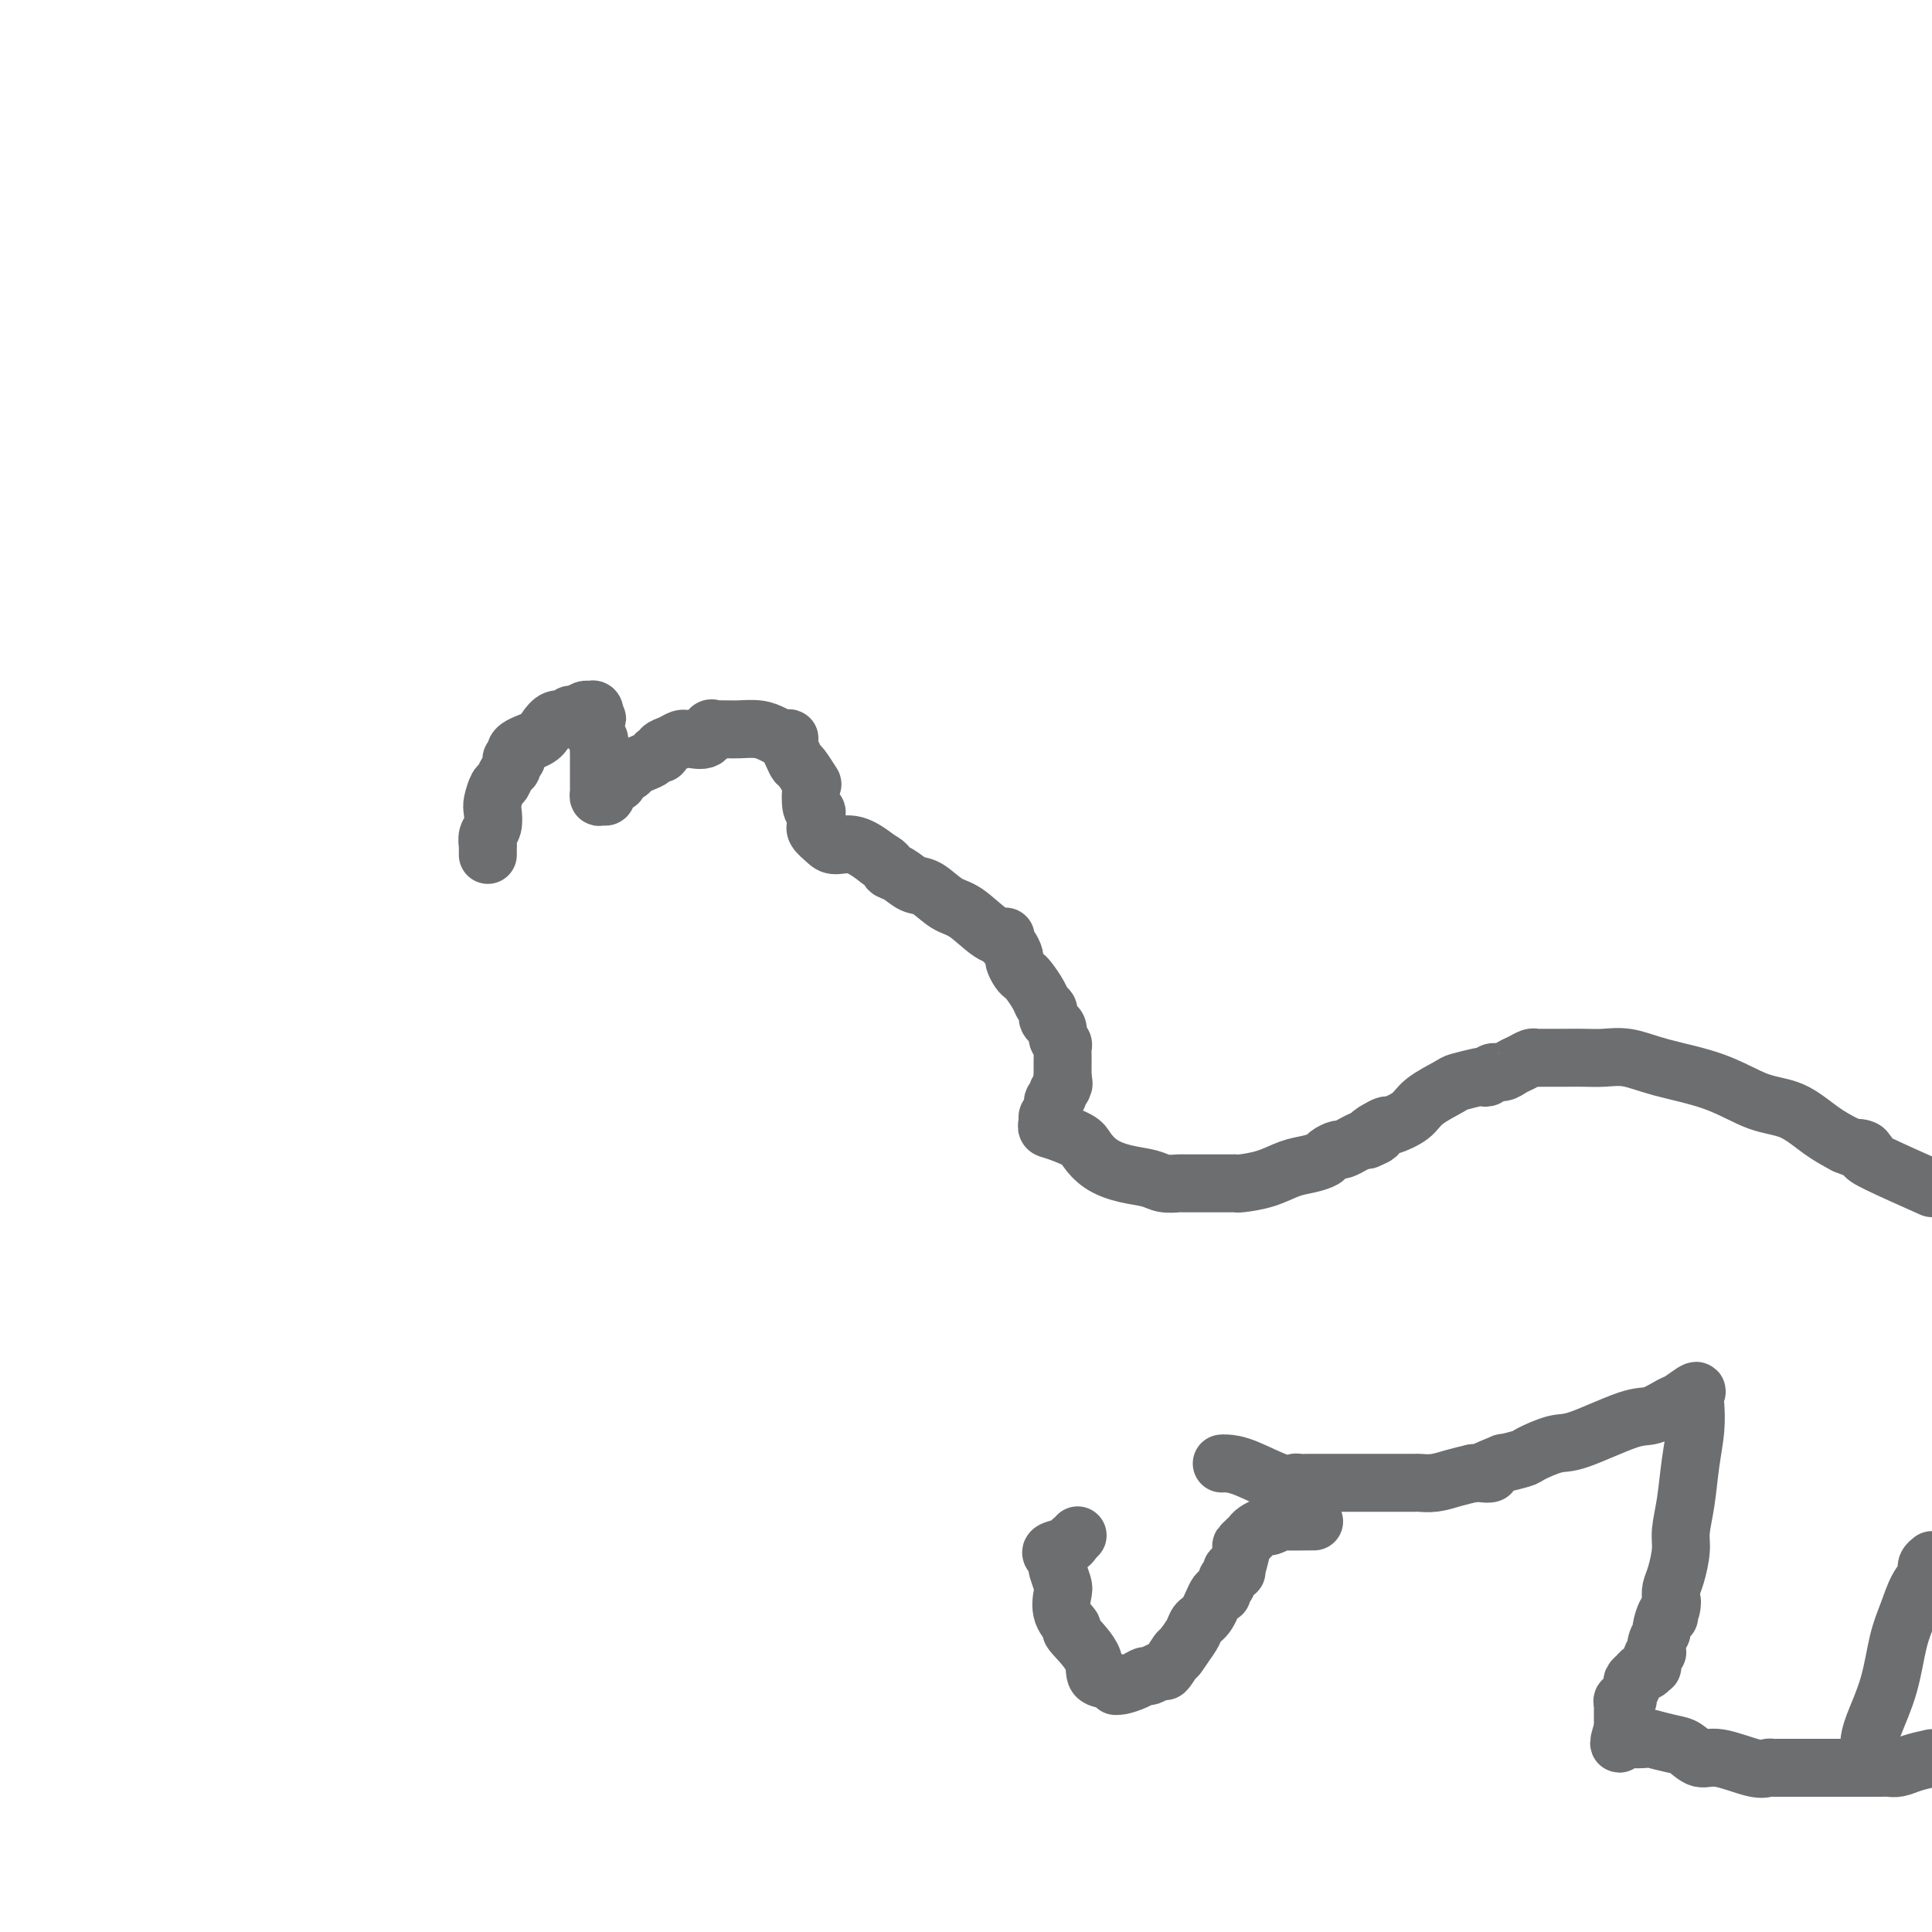 <svg viewBox='0 0 400 400' version='1.1' xmlns='http://www.w3.org/2000/svg' xmlns:xlink='http://www.w3.org/1999/xlink'><g fill='none' stroke='#6D6E70' stroke-width='12' stroke-linecap='round' stroke-linejoin='round'><path d='M101,177c0.002,-0.296 0.004,-0.592 0,-1c-0.004,-0.408 -0.015,-0.928 0,-1c0.015,-0.072 0.056,0.306 0,0c-0.056,-0.306 -0.208,-1.294 0,-2c0.208,-0.706 0.777,-1.130 1,-2c0.223,-0.870 0.101,-2.187 0,-3c-0.101,-0.813 -0.181,-1.120 0,-2c0.181,-0.880 0.623,-2.331 1,-3c0.377,-0.669 0.690,-0.556 1,-1c0.310,-0.444 0.618,-1.444 1,-2c0.382,-0.556 0.839,-0.669 1,-1c0.161,-0.331 0.025,-0.879 0,-1c-0.025,-0.121 0.059,0.186 0,0c-0.059,-0.186 -0.262,-0.864 0,-1c0.262,-0.136 0.990,0.271 1,0c0.010,-0.271 -0.698,-1.220 0,-2c0.698,-0.780 2.803,-1.390 4,-2c1.197,-0.610 1.485,-1.220 2,-2c0.515,-0.780 1.255,-1.729 2,-2c0.745,-0.271 1.495,0.138 2,0c0.505,-0.138 0.766,-0.823 1,-1c0.234,-0.177 0.441,0.154 1,0c0.559,-0.154 1.469,-0.794 2,-1c0.531,-0.206 0.681,0.021 1,0c0.319,-0.021 0.805,-0.292 1,0c0.195,0.292 0.097,1.146 0,2'/><path d='M123,149c1.233,-0.109 0.316,-0.381 0,0c-0.316,0.381 -0.032,1.414 0,2c0.032,0.586 -0.188,0.724 0,1c0.188,0.276 0.782,0.689 1,1c0.218,0.311 0.058,0.520 0,1c-0.058,0.480 -0.016,1.232 0,2c0.016,0.768 0.004,1.553 0,2c-0.004,0.447 -0.002,0.555 0,1c0.002,0.445 0.003,1.227 0,2c-0.003,0.773 -0.011,1.537 0,2c0.011,0.463 0.041,0.625 0,1c-0.041,0.375 -0.155,0.964 0,1c0.155,0.036 0.577,-0.482 1,-1'/><path d='M125,164c0.494,2.158 0.728,0.053 1,-1c0.272,-1.053 0.583,-1.056 1,-1c0.417,0.056 0.941,0.170 1,0c0.059,-0.170 -0.345,-0.623 0,-1c0.345,-0.377 1.440,-0.680 2,-1c0.560,-0.320 0.585,-0.659 1,-1c0.415,-0.341 1.220,-0.683 2,-1c0.780,-0.317 1.535,-0.610 2,-1c0.465,-0.390 0.639,-0.879 1,-1c0.361,-0.121 0.909,0.125 1,0c0.091,-0.125 -0.276,-0.623 0,-1c0.276,-0.377 1.195,-0.635 2,-1c0.805,-0.365 1.497,-0.837 2,-1c0.503,-0.163 0.817,-0.015 1,0c0.183,0.015 0.234,-0.101 1,0c0.766,0.101 2.247,0.419 3,0c0.753,-0.419 0.779,-1.577 1,-2c0.221,-0.423 0.638,-0.113 1,0c0.362,0.113 0.670,0.030 1,0c0.330,-0.030 0.683,-0.005 1,0c0.317,0.005 0.599,-0.010 1,0c0.401,0.010 0.922,0.044 2,0c1.078,-0.044 2.713,-0.166 4,0c1.287,0.166 2.225,0.619 3,1c0.775,0.381 1.388,0.691 2,1'/><path d='M162,153c2.346,0.159 1.210,-0.443 1,0c-0.210,0.443 0.504,1.933 1,3c0.496,1.067 0.773,1.712 1,2c0.227,0.288 0.404,0.220 1,1c0.596,0.780 1.610,2.407 2,3c0.390,0.593 0.157,0.153 0,1c-0.157,0.847 -0.238,2.983 0,4c0.238,1.017 0.794,0.916 1,1c0.206,0.084 0.062,0.355 0,1c-0.062,0.645 -0.040,1.666 0,2c0.040,0.334 0.099,-0.018 0,0c-0.099,0.018 -0.355,0.405 0,1c0.355,0.595 1.322,1.397 2,2c0.678,0.603 1.067,1.009 2,1c0.933,-0.009 2.409,-0.431 4,0c1.591,0.431 3.295,1.716 5,3'/><path d='M182,178c2.073,1.042 1.755,1.649 2,2c0.245,0.351 1.054,0.448 2,1c0.946,0.552 2.031,1.559 3,2c0.969,0.441 1.822,0.314 3,1c1.178,0.686 2.680,2.183 4,3c1.320,0.817 2.458,0.954 4,2c1.542,1.046 3.488,3.000 5,4c1.512,1.000 2.591,1.045 3,1c0.409,-0.045 0.147,-0.182 0,0c-0.147,0.182 -0.180,0.682 0,1c0.180,0.318 0.573,0.453 1,1c0.427,0.547 0.887,1.507 1,2c0.113,0.493 -0.121,0.520 0,1c0.121,0.480 0.595,1.414 1,2c0.405,0.586 0.739,0.825 1,1c0.261,0.175 0.448,0.284 1,1c0.552,0.716 1.468,2.037 2,3c0.532,0.963 0.681,1.568 1,2c0.319,0.432 0.807,0.692 1,1c0.193,0.308 0.089,0.664 0,1c-0.089,0.336 -0.164,0.653 0,1c0.164,0.347 0.566,0.723 1,1c0.434,0.277 0.901,0.455 1,1c0.099,0.545 -0.170,1.458 0,2c0.170,0.542 0.777,0.714 1,1c0.223,0.286 0.060,0.685 0,1c-0.060,0.315 -0.016,0.546 0,1c0.016,0.454 0.005,1.130 0,2c-0.005,0.870 -0.002,1.935 0,3'/><path d='M220,223c0.447,2.344 0.063,1.204 0,1c-0.063,-0.204 0.194,0.526 0,1c-0.194,0.474 -0.840,0.690 -1,1c-0.160,0.310 0.167,0.713 0,1c-0.167,0.287 -0.828,0.458 -1,1c-0.172,0.542 0.146,1.454 0,2c-0.146,0.546 -0.756,0.728 -1,1c-0.244,0.272 -0.122,0.636 0,1'/><path d='M217,232c-0.517,1.745 -0.310,1.609 1,2c1.310,0.391 3.723,1.309 5,2c1.277,0.691 1.419,1.156 2,2c0.581,0.844 1.602,2.069 3,3c1.398,0.931 3.171,1.570 5,2c1.829,0.430 3.712,0.651 5,1c1.288,0.349 1.981,0.826 3,1c1.019,0.174 2.363,0.047 3,0c0.637,-0.047 0.566,-0.012 1,0c0.434,0.012 1.374,0.003 3,0c1.626,-0.003 3.938,-0.000 5,0c1.062,0.000 0.874,-0.002 1,0c0.126,0.002 0.568,0.008 1,0c0.432,-0.008 0.856,-0.029 1,0c0.144,0.029 0.007,0.110 1,0c0.993,-0.110 3.115,-0.410 5,-1c1.885,-0.590 3.531,-1.468 5,-2c1.469,-0.532 2.759,-0.716 4,-1c1.241,-0.284 2.432,-0.669 3,-1c0.568,-0.331 0.515,-0.610 1,-1c0.485,-0.390 1.510,-0.893 2,-1c0.490,-0.107 0.446,0.181 1,0c0.554,-0.181 1.705,-0.832 2,-1c0.295,-0.168 -0.267,0.147 0,0c0.267,-0.147 1.362,-0.756 2,-1c0.638,-0.244 0.819,-0.122 1,0'/><path d='M283,236c3.447,-1.421 1.564,-0.975 1,-1c-0.564,-0.025 0.191,-0.523 1,-1c0.809,-0.477 1.670,-0.933 2,-1c0.330,-0.067 0.127,0.256 1,0c0.873,-0.256 2.823,-1.092 4,-2c1.177,-0.908 1.583,-1.890 3,-3c1.417,-1.110 3.847,-2.349 5,-3c1.153,-0.651 1.029,-0.714 2,-1c0.971,-0.286 3.037,-0.794 4,-1c0.963,-0.206 0.824,-0.111 1,0c0.176,0.111 0.666,0.237 1,0c0.334,-0.237 0.513,-0.838 1,-1c0.487,-0.162 1.282,0.114 2,0c0.718,-0.114 1.357,-0.619 2,-1c0.643,-0.381 1.288,-0.638 2,-1c0.712,-0.362 1.491,-0.829 2,-1c0.509,-0.171 0.747,-0.046 1,0c0.253,0.046 0.520,0.013 1,0c0.480,-0.013 1.172,-0.005 2,0c0.828,0.005 1.790,0.007 3,0c1.210,-0.007 2.666,-0.022 4,0c1.334,0.022 2.546,0.083 4,0c1.454,-0.083 3.150,-0.309 5,0c1.850,0.309 3.856,1.153 7,2c3.144,0.847 7.428,1.697 11,3c3.572,1.303 6.432,3.061 9,4c2.568,0.939 4.845,1.061 7,2c2.155,0.939 4.187,2.697 6,4c1.813,1.303 3.406,2.152 5,3'/><path d='M382,237c7.577,3.023 4.019,1.581 3,1c-1.019,-0.581 0.500,-0.300 1,0c0.500,0.300 -0.019,0.619 0,1c0.019,0.381 0.577,0.823 3,2c2.423,1.177 6.712,3.088 11,5'/><path d='M253,303c-0.043,0.006 -0.085,0.012 0,0c0.085,-0.012 0.298,-0.042 1,0c0.702,0.042 1.893,0.155 4,1c2.107,0.845 5.130,2.423 7,3c1.870,0.577 2.588,0.155 3,0c0.412,-0.155 0.519,-0.041 1,0c0.481,0.041 1.337,0.011 2,0c0.663,-0.011 1.133,-0.003 2,0c0.867,0.003 2.131,0.001 3,0c0.869,-0.001 1.343,-0.000 2,0c0.657,0.000 1.496,0.000 2,0c0.504,-0.000 0.671,0.000 1,0c0.329,-0.000 0.818,-0.000 2,0c1.182,0.000 3.057,0.001 4,0c0.943,-0.001 0.954,-0.003 2,0c1.046,0.003 3.125,0.012 4,0c0.875,-0.012 0.544,-0.044 1,0c0.456,0.044 1.700,0.166 3,0c1.300,-0.166 2.657,-0.619 4,-1c1.343,-0.381 2.671,-0.691 4,-1'/><path d='M305,305c6.382,-0.184 2.336,0.355 2,0c-0.336,-0.355 3.036,-1.605 4,-2c0.964,-0.395 -0.482,0.066 0,0c0.482,-0.066 2.891,-0.659 4,-1c1.109,-0.341 0.918,-0.429 2,-1c1.082,-0.571 3.439,-1.624 5,-2c1.561,-0.376 2.328,-0.074 5,-1c2.672,-0.926 7.249,-3.079 10,-4c2.751,-0.921 3.676,-0.608 5,-1c1.324,-0.392 3.048,-1.488 4,-2c0.952,-0.512 1.131,-0.439 2,-1c0.869,-0.561 2.426,-1.756 3,-2c0.574,-0.244 0.165,0.464 0,1c-0.165,0.536 -0.087,0.902 0,2c0.087,1.098 0.182,2.928 0,5c-0.182,2.072 -0.640,4.386 -1,7c-0.360,2.614 -0.622,5.530 -1,8c-0.378,2.470 -0.872,4.496 -1,6c-0.128,1.504 0.110,2.486 0,4c-0.110,1.514 -0.568,3.562 -1,5c-0.432,1.438 -0.838,2.268 -1,3c-0.162,0.732 -0.081,1.366 0,2'/><path d='M346,331c-0.785,6.822 -0.248,2.376 0,1c0.248,-1.376 0.206,0.316 0,1c-0.206,0.684 -0.577,0.359 -1,1c-0.423,0.641 -0.897,2.248 -1,3c-0.103,0.752 0.165,0.648 0,1c-0.165,0.352 -0.762,1.160 -1,2c-0.238,0.840 -0.115,1.713 0,2c0.115,0.287 0.224,-0.010 0,0c-0.224,0.010 -0.781,0.327 -1,1c-0.219,0.673 -0.101,1.701 0,2c0.101,0.299 0.186,-0.131 0,0c-0.186,0.131 -0.642,0.823 -1,1c-0.358,0.177 -0.617,-0.161 -1,0c-0.383,0.161 -0.891,0.820 -1,1c-0.109,0.180 0.182,-0.120 0,0c-0.182,0.120 -0.837,0.658 -1,1c-0.163,0.342 0.167,0.487 0,1c-0.167,0.513 -0.829,1.395 -1,2c-0.171,0.605 0.150,0.935 0,1c-0.150,0.065 -0.772,-0.134 -1,0c-0.228,0.134 -0.061,0.599 0,1c0.061,0.401 0.016,0.736 0,1c-0.016,0.264 -0.004,0.456 0,1c0.004,0.544 0.001,1.441 0,2c-0.001,0.559 -0.001,0.779 0,1'/><path d='M336,358c-1.543,4.631 -0.401,2.708 0,2c0.401,-0.708 0.060,-0.202 1,0c0.940,0.202 3.161,0.101 4,0c0.839,-0.101 0.296,-0.201 1,0c0.704,0.201 2.653,0.702 4,1c1.347,0.298 2.091,0.391 3,1c0.909,0.609 1.984,1.732 3,2c1.016,0.268 1.974,-0.321 4,0c2.026,0.321 5.119,1.550 7,2c1.881,0.450 2.550,0.121 3,0c0.450,-0.121 0.682,-0.032 1,0c0.318,0.032 0.723,0.009 1,0c0.277,-0.009 0.425,-0.002 1,0c0.575,0.002 1.578,0.001 3,0c1.422,-0.001 3.263,-0.000 5,0c1.737,0.000 3.369,0.000 5,0c1.631,-0.000 3.263,-0.000 4,0c0.737,0.000 0.581,0.001 1,0c0.419,-0.001 1.413,-0.003 2,0c0.587,0.003 0.768,0.012 1,0c0.232,-0.012 0.516,-0.044 1,0c0.484,0.044 1.169,0.166 2,0c0.831,-0.166 1.809,-0.619 3,-1c1.191,-0.381 2.596,-0.691 4,-1'/><path d='M387,364c-0.035,-0.995 -0.070,-1.990 0,-3c0.070,-1.010 0.245,-2.034 1,-4c0.755,-1.966 2.091,-4.873 3,-8c0.909,-3.127 1.393,-6.473 2,-9c0.607,-2.527 1.339,-4.235 2,-6c0.661,-1.765 1.252,-3.586 2,-5c0.748,-1.414 1.654,-2.420 2,-3c0.346,-0.580 0.132,-0.733 0,-1c-0.132,-0.267 -0.180,-0.648 0,-1c0.180,-0.352 0.590,-0.676 1,-1'/><path d='M272,315c0.128,-0.009 0.257,-0.017 -1,0c-1.257,0.017 -3.899,0.060 -5,0c-1.101,-0.060 -0.662,-0.223 -1,0c-0.338,0.223 -1.452,0.833 -2,1c-0.548,0.167 -0.529,-0.109 -1,0c-0.471,0.109 -1.432,0.603 -2,1c-0.568,0.397 -0.745,0.696 -1,1c-0.255,0.304 -0.589,0.614 -1,1c-0.411,0.386 -0.899,0.849 -1,1c-0.101,0.151 0.184,-0.009 0,1c-0.184,1.009 -0.838,3.187 -1,4c-0.162,0.813 0.168,0.259 0,0c-0.168,-0.259 -0.834,-0.225 -1,0c-0.166,0.225 0.166,0.639 0,1c-0.166,0.361 -0.831,0.667 -1,1c-0.169,0.333 0.159,0.691 0,1c-0.159,0.309 -0.806,0.569 -1,1c-0.194,0.431 0.065,1.035 0,1c-0.065,-0.035 -0.454,-0.708 -1,0c-0.546,0.708 -1.249,2.798 -2,4c-0.751,1.202 -1.548,1.516 -2,2c-0.452,0.484 -0.558,1.138 -1,2c-0.442,0.862 -1.221,1.931 -2,3'/><path d='M245,341c-2.440,3.775 -1.039,1.212 -1,1c0.039,-0.212 -1.284,1.928 -2,3c-0.716,1.072 -0.823,1.074 -1,1c-0.177,-0.074 -0.422,-0.226 -1,0c-0.578,0.226 -1.490,0.831 -2,1c-0.510,0.169 -0.620,-0.097 -1,0c-0.380,0.097 -1.031,0.558 -2,1c-0.969,0.442 -2.257,0.863 -3,1c-0.743,0.137 -0.941,-0.012 -1,0c-0.059,0.012 0.021,0.185 0,0c-0.021,-0.185 -0.143,-0.727 -1,-1c-0.857,-0.273 -2.447,-0.277 -3,-1c-0.553,-0.723 -0.068,-2.165 -1,-4c-0.932,-1.835 -3.282,-4.062 -4,-5c-0.718,-0.938 0.196,-0.588 0,-1c-0.196,-0.412 -1.503,-1.588 -2,-3c-0.497,-1.412 -0.185,-3.061 0,-4c0.185,-0.939 0.243,-1.169 0,-2c-0.243,-0.831 -0.786,-2.264 -1,-3c-0.214,-0.736 -0.100,-0.774 0,-1c0.100,-0.226 0.185,-0.639 0,-1c-0.185,-0.361 -0.639,-0.670 -1,-1c-0.361,-0.330 -0.629,-0.681 0,-1c0.629,-0.319 2.155,-0.608 3,-1c0.845,-0.392 1.010,-0.889 1,-1c-0.010,-0.111 -0.195,0.162 0,0c0.195,-0.162 0.770,-0.761 1,-1c0.230,-0.239 0.115,-0.120 0,0'/></g>
</svg>